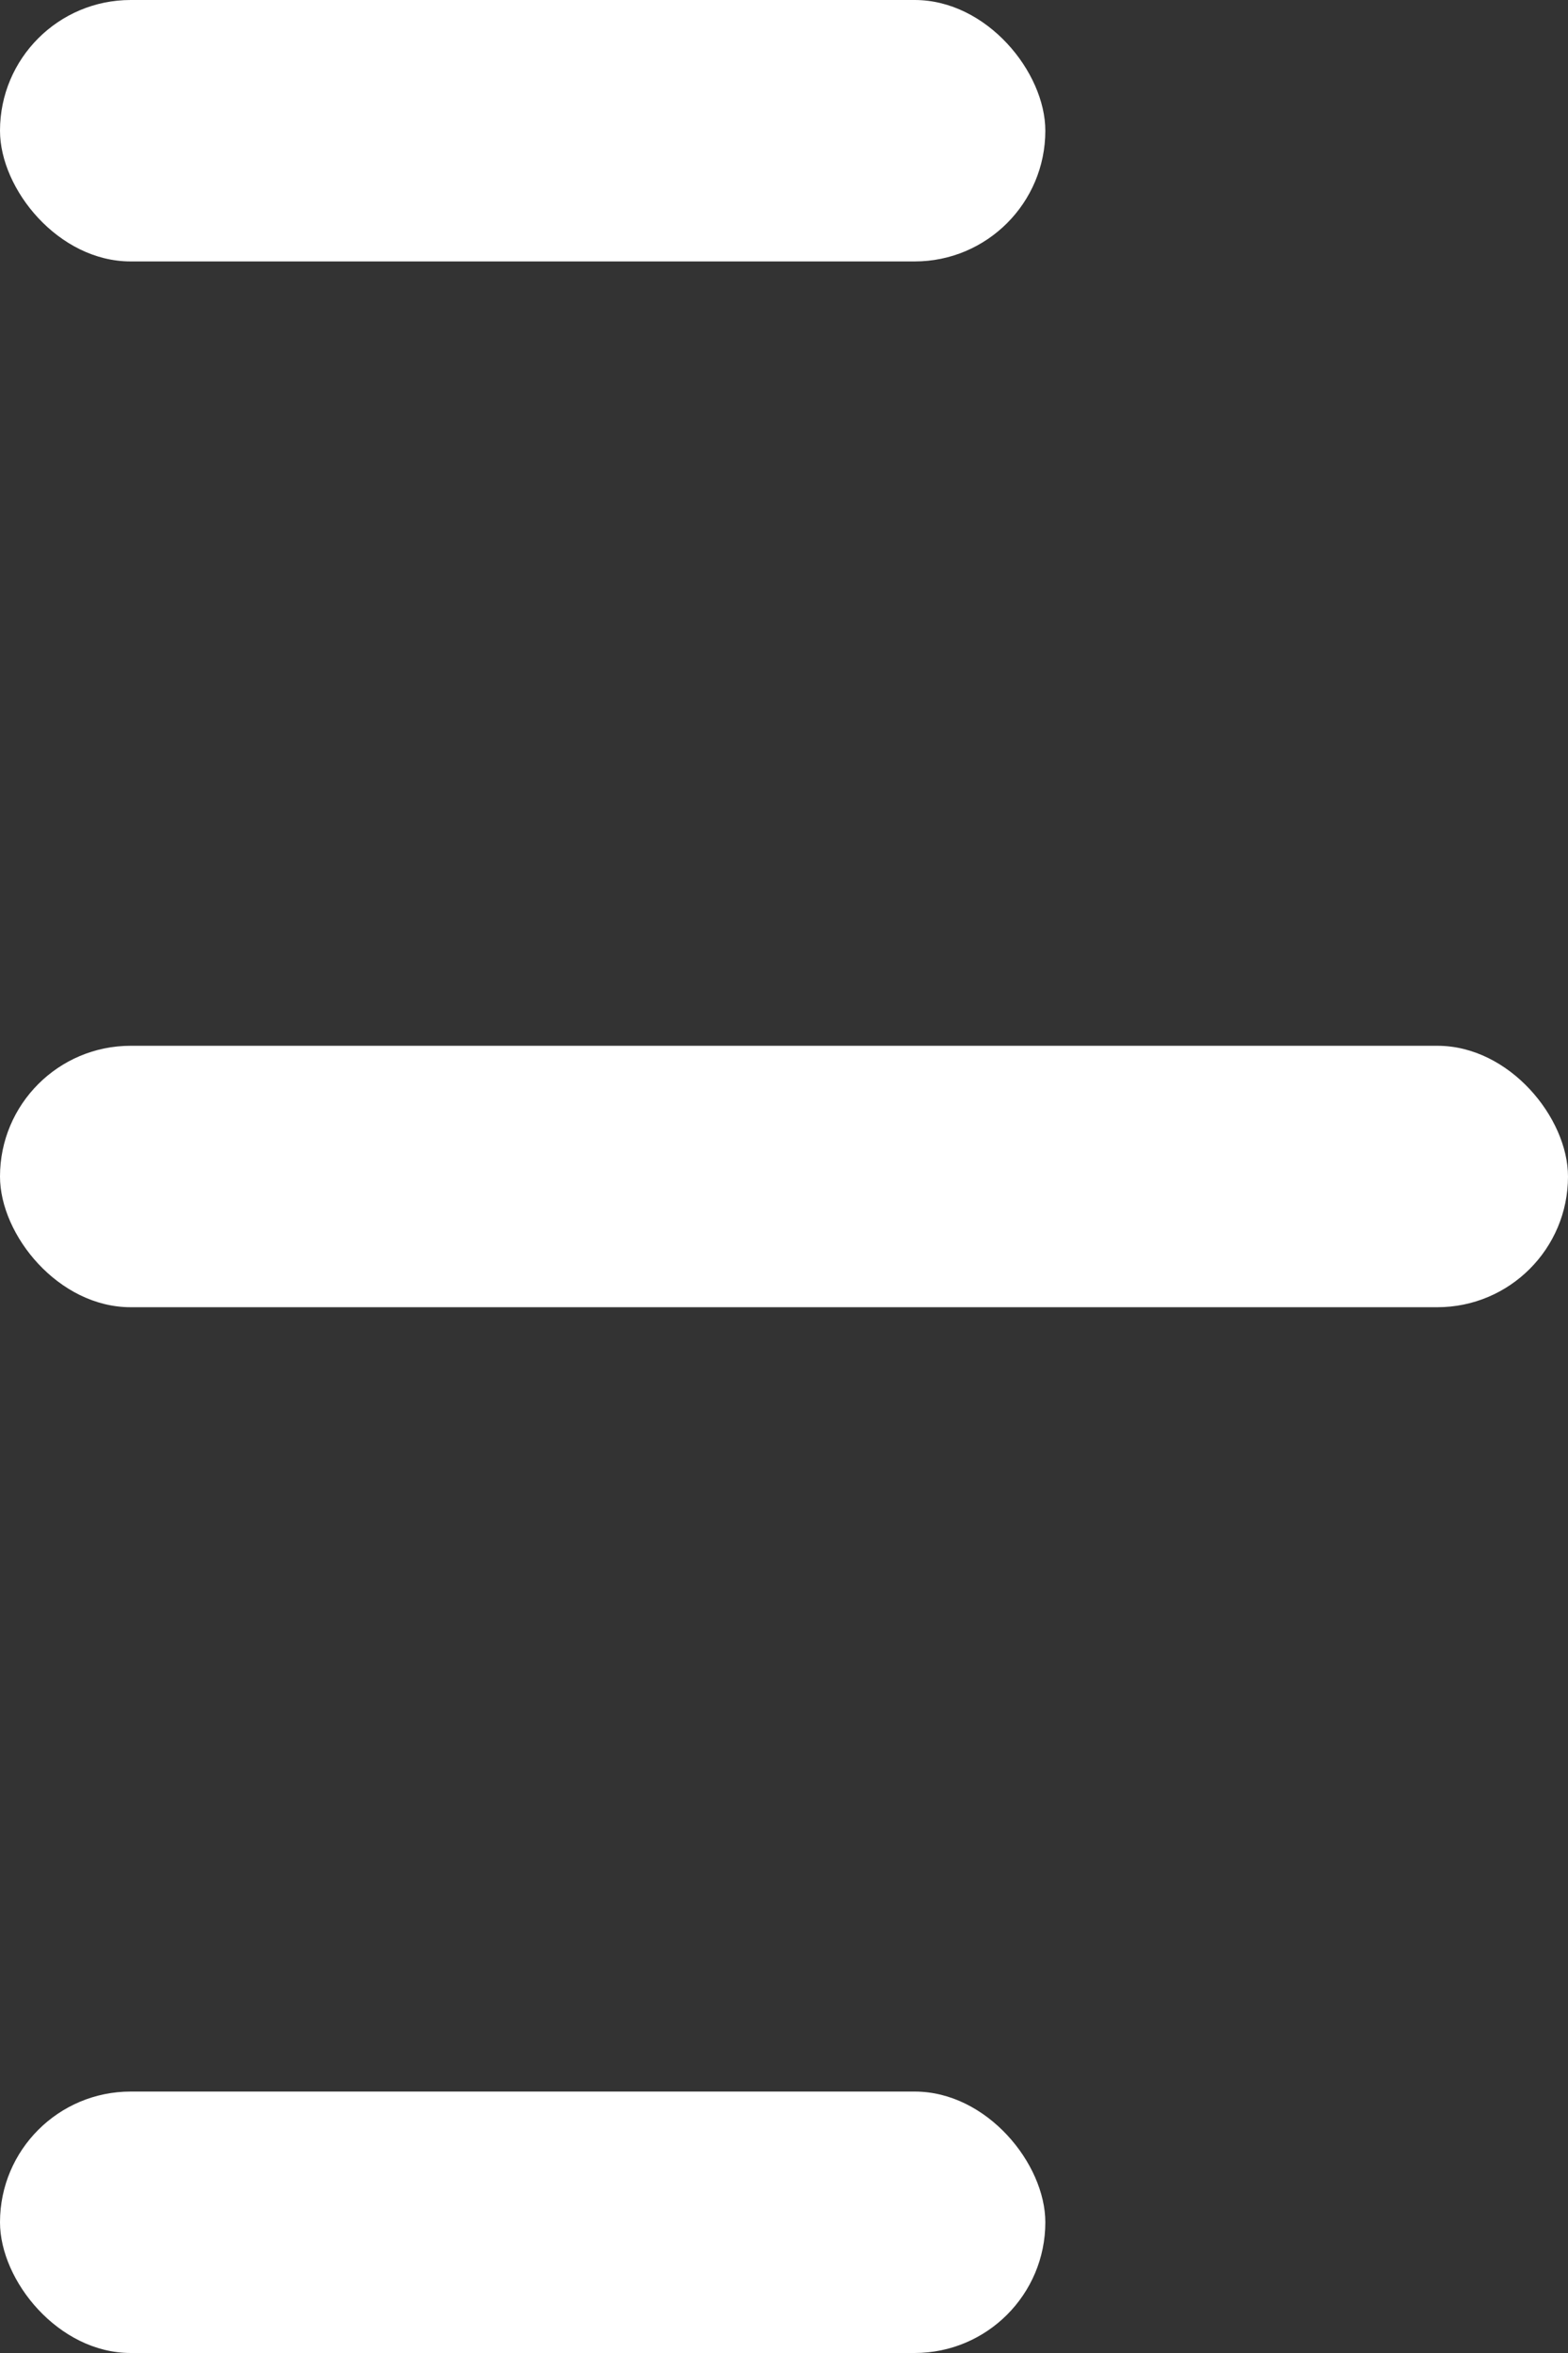 <?xml version="1.0" encoding="UTF-8"?> <svg xmlns="http://www.w3.org/2000/svg" width="12" height="18" viewBox="0 0 12 18" fill="none"><rect x="0" y="0" width="12" height="18" fill="#333333" stroke="none"/> <rect width="8" height="2" rx="1" fill="white"></rect> <rect y="8" width="12" height="2" rx="1" fill="white"></rect> <rect y="16" width="8" height="2" rx="1" fill="white"></rect> </svg> 
